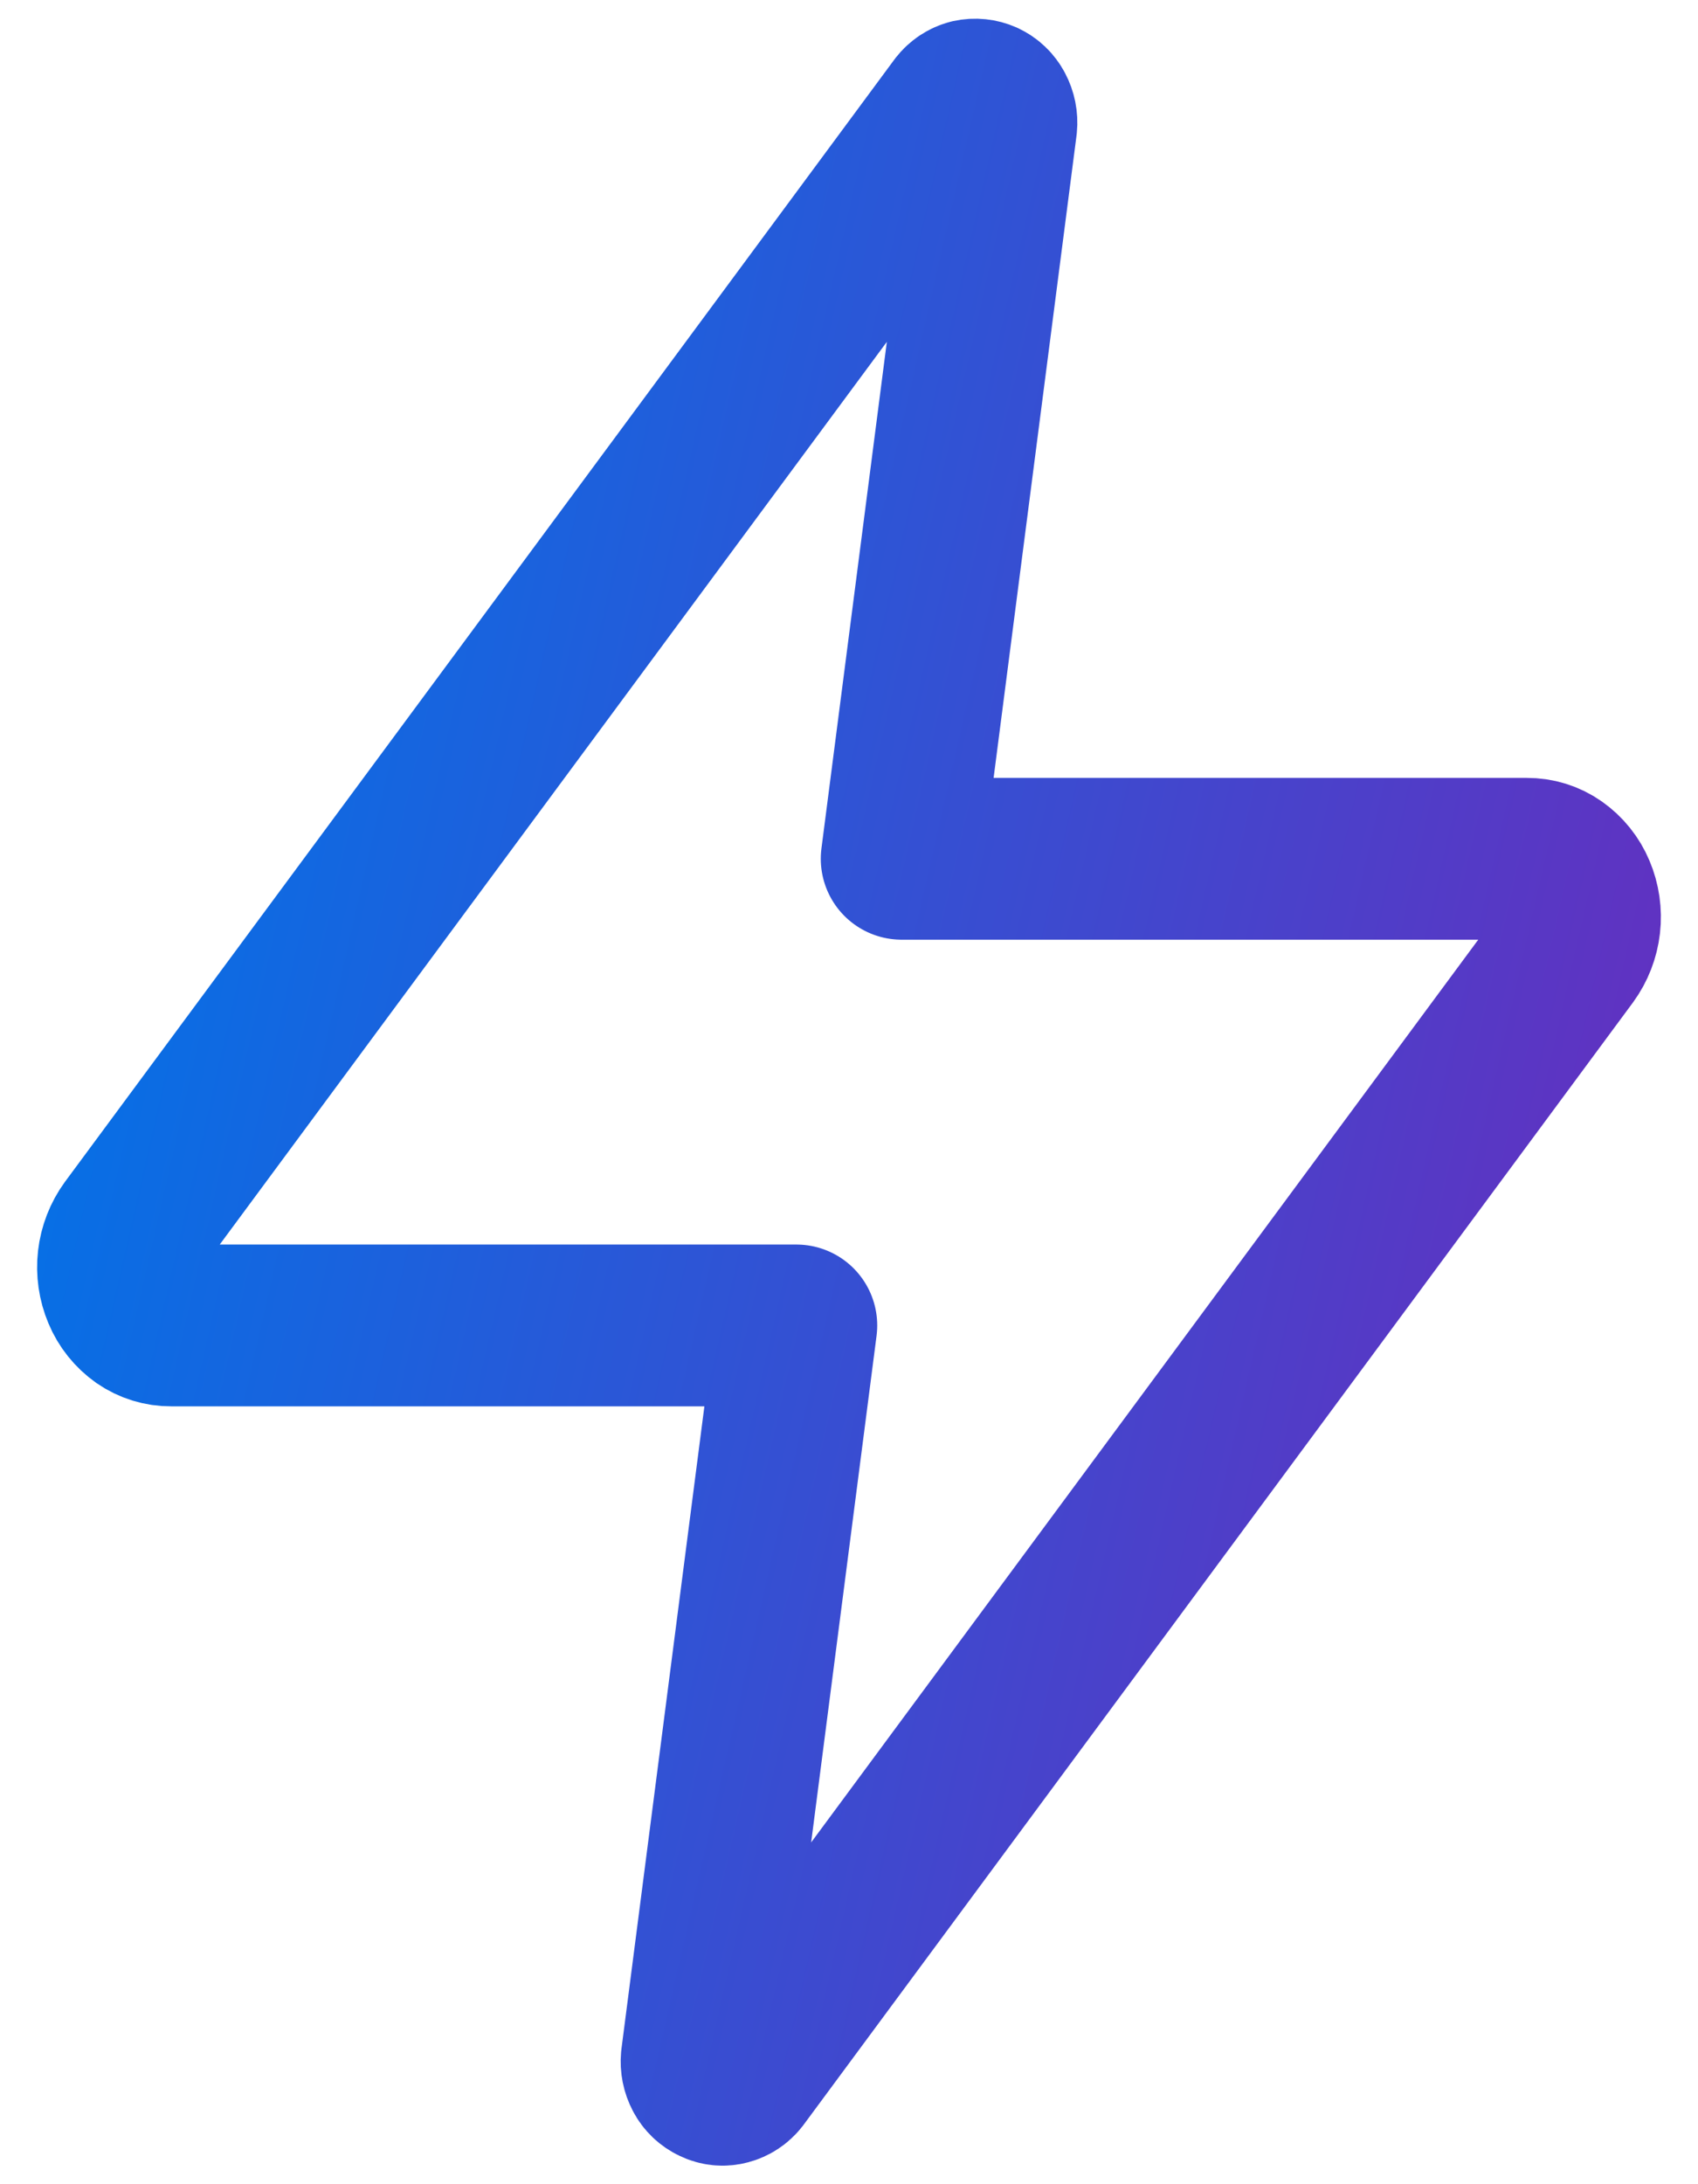 <svg width="42" height="54" viewBox="0 0 42 54" fill="none" xmlns="http://www.w3.org/2000/svg">
<path d="M23.733 2.657L3.219 30.402C3.059 30.622 2.959 30.88 2.928 31.15C2.897 31.421 2.937 31.694 3.043 31.945C3.144 32.189 3.313 32.399 3.529 32.552C3.736 32.695 3.982 32.771 4.234 32.769H19.698L17.355 50.911C17.344 51.032 17.368 51.153 17.425 51.26C17.477 51.363 17.563 51.444 17.668 51.493C17.773 51.544 17.88 51.556 17.991 51.526C18.1 51.498 18.197 51.434 18.267 51.345L38.781 23.598C38.941 23.378 39.041 23.12 39.072 22.85C39.103 22.58 39.063 22.306 38.957 22.056C38.855 21.812 38.687 21.603 38.471 21.451C38.265 21.306 38.018 21.23 37.766 21.232H22.302L24.645 3.089C24.657 2.968 24.632 2.847 24.575 2.74C24.523 2.638 24.437 2.556 24.333 2.507C24.231 2.462 24.118 2.45 24.01 2.474C23.9 2.502 23.803 2.568 23.733 2.657Z" stroke="url(#paint0_linear_362_451)" stroke-width="4" stroke-linecap="round" stroke-linejoin="round"/>
<defs>
<linearGradient id="paint0_linear_362_451" x1="4.22" y1="2.462" x2="45.122" y2="11.81" gradientUnits="userSpaceOnUse">
<stop stop-color="#0074E8"/>
<stop offset="1" stop-color="#6330C0"/>
</linearGradient>
</defs>
</svg>
